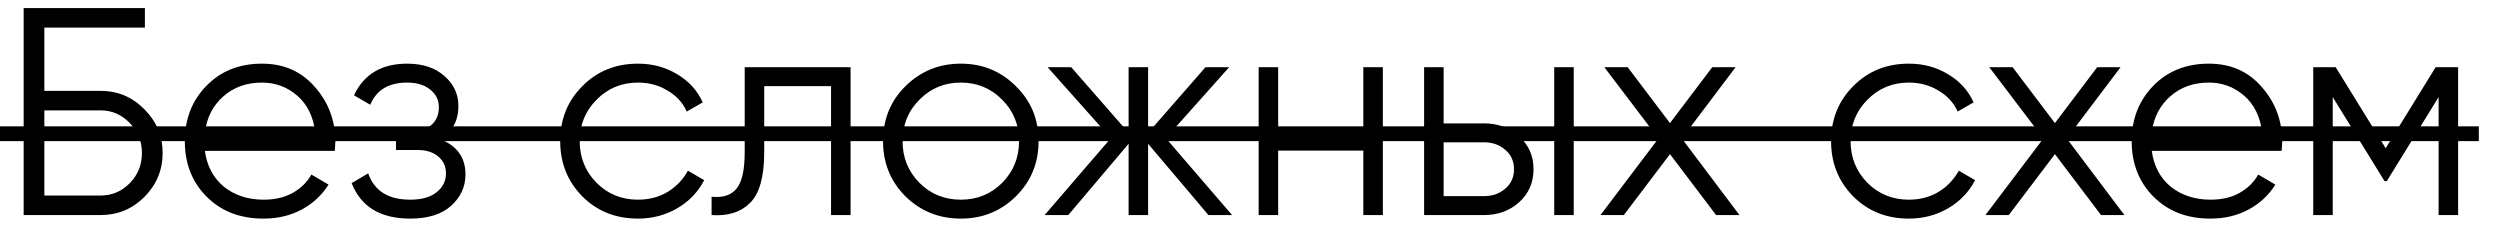 <?xml version="1.0" encoding="UTF-8"?> <svg xmlns="http://www.w3.org/2000/svg" width="93" height="9" viewBox="0 0 93 9" fill="none"><path d="M3.74 3.38C4.378 3.38 4.921 3.607 5.368 4.062C5.823 4.517 6.05 5.059 6.05 5.69C6.05 6.328 5.823 6.874 5.368 7.329C4.921 7.776 4.378 8 3.74 8H0.88V0.3H5.39V1.026H1.65V3.38H3.74ZM3.74 7.274C4.165 7.274 4.528 7.12 4.829 6.812C5.13 6.504 5.28 6.13 5.28 5.69C5.28 5.257 5.13 4.887 4.829 4.579C4.528 4.264 4.165 4.106 3.74 4.106H1.65V7.274H3.74ZM9.746 2.368C10.56 2.368 11.216 2.658 11.715 3.237C12.221 3.809 12.474 4.487 12.474 5.272C12.474 5.353 12.466 5.466 12.452 5.613H7.623C7.696 6.17 7.931 6.614 8.327 6.944C8.73 7.267 9.225 7.428 9.812 7.428C10.23 7.428 10.589 7.344 10.89 7.175C11.198 6.999 11.429 6.772 11.583 6.493L12.221 6.867C11.979 7.256 11.649 7.564 11.231 7.791C10.813 8.018 10.336 8.132 9.801 8.132C8.935 8.132 8.231 7.861 7.689 7.318C7.146 6.775 6.875 6.086 6.875 5.25C6.875 4.429 7.142 3.743 7.678 3.193C8.213 2.643 8.902 2.368 9.746 2.368ZM9.746 3.072C9.174 3.072 8.693 3.244 8.305 3.589C7.923 3.926 7.696 4.366 7.623 4.909H11.726C11.652 4.33 11.429 3.879 11.055 3.556C10.681 3.233 10.244 3.072 9.746 3.072ZM16.359 5.173C16.997 5.415 17.316 5.855 17.316 6.493C17.316 6.948 17.136 7.336 16.777 7.659C16.425 7.974 15.919 8.132 15.259 8.132C14.152 8.132 13.426 7.692 13.081 6.812L13.697 6.449C13.924 7.102 14.445 7.428 15.259 7.428C15.684 7.428 16.011 7.336 16.238 7.153C16.473 6.97 16.59 6.735 16.59 6.449C16.59 6.192 16.495 5.983 16.304 5.822C16.113 5.661 15.857 5.58 15.534 5.58H14.731V4.876H15.314C15.629 4.876 15.875 4.799 16.051 4.645C16.234 4.484 16.326 4.264 16.326 3.985C16.326 3.721 16.22 3.505 16.007 3.336C15.794 3.16 15.508 3.072 15.149 3.072C14.46 3.072 14.001 3.347 13.774 3.897L13.169 3.545C13.536 2.76 14.196 2.368 15.149 2.368C15.728 2.368 16.19 2.522 16.535 2.83C16.88 3.131 17.052 3.501 17.052 3.941C17.052 4.506 16.821 4.916 16.359 5.173ZM23.732 8.132C22.904 8.132 22.214 7.857 21.664 7.307C21.114 6.75 20.839 6.064 20.839 5.25C20.839 4.436 21.114 3.754 21.664 3.204C22.214 2.647 22.904 2.368 23.732 2.368C24.275 2.368 24.763 2.5 25.195 2.764C25.628 3.021 25.943 3.369 26.141 3.809L25.547 4.15C25.401 3.82 25.162 3.56 24.832 3.369C24.51 3.171 24.143 3.072 23.732 3.072C23.124 3.072 22.61 3.285 22.192 3.71C21.774 4.128 21.565 4.641 21.565 5.25C21.565 5.859 21.774 6.376 22.192 6.801C22.61 7.219 23.124 7.428 23.732 7.428C24.143 7.428 24.51 7.333 24.832 7.142C25.155 6.944 25.408 6.68 25.591 6.35L26.196 6.702C25.969 7.142 25.635 7.49 25.195 7.747C24.755 8.004 24.268 8.132 23.732 8.132ZM31.641 2.5V8H30.915V3.204H28.429V5.657C28.429 6.574 28.253 7.204 27.901 7.549C27.557 7.894 27.08 8.044 26.471 8V7.318C26.889 7.362 27.197 7.263 27.395 7.021C27.601 6.779 27.703 6.324 27.703 5.657V2.5H31.641ZM37.788 7.307C37.231 7.857 36.549 8.132 35.742 8.132C34.935 8.132 34.25 7.857 33.685 7.307C33.128 6.75 32.849 6.064 32.849 5.25C32.849 4.436 33.128 3.754 33.685 3.204C34.25 2.647 34.935 2.368 35.742 2.368C36.549 2.368 37.231 2.647 37.788 3.204C38.353 3.754 38.635 4.436 38.635 5.25C38.635 6.064 38.353 6.75 37.788 7.307ZM34.202 6.801C34.62 7.219 35.133 7.428 35.742 7.428C36.351 7.428 36.864 7.219 37.282 6.801C37.7 6.376 37.909 5.859 37.909 5.25C37.909 4.641 37.7 4.128 37.282 3.71C36.864 3.285 36.351 3.072 35.742 3.072C35.133 3.072 34.62 3.285 34.202 3.71C33.784 4.128 33.575 4.641 33.575 5.25C33.575 5.859 33.784 6.376 34.202 6.801ZM45.834 8H44.954L42.71 5.349V8H41.984V5.349L39.74 8H38.86L41.324 5.14L38.97 2.5H39.85L41.984 4.942V2.5H42.71V4.942L44.844 2.5H45.724L43.37 5.14L45.834 8ZM50.716 2.5H51.442V8H50.716V5.602H47.548V8H46.822V2.5H47.548V4.898H50.716V2.5ZM55.21 4.59C55.723 4.59 56.156 4.751 56.508 5.074C56.867 5.389 57.047 5.796 57.047 6.295C57.047 6.794 56.867 7.204 56.508 7.527C56.156 7.842 55.723 8 55.21 8H52.977V2.5H53.703V4.59H55.21ZM57.817 2.5H58.543V8H57.817V2.5ZM55.21 7.296C55.518 7.296 55.778 7.204 55.991 7.021C56.211 6.838 56.321 6.596 56.321 6.295C56.321 5.994 56.211 5.752 55.991 5.569C55.778 5.386 55.518 5.294 55.21 5.294H53.703V7.296H55.21ZM64.708 8H63.839L62.123 5.734L60.407 8H59.538L61.694 5.151L59.681 2.5H60.55L62.123 4.579L63.696 2.5H64.565L62.563 5.151L64.708 8ZM71.009 8.132C70.18 8.132 69.491 7.857 68.941 7.307C68.391 6.75 68.116 6.064 68.116 5.25C68.116 4.436 68.391 3.754 68.941 3.204C69.491 2.647 70.18 2.368 71.009 2.368C71.551 2.368 72.039 2.5 72.472 2.764C72.904 3.021 73.22 3.369 73.418 3.809L72.824 4.15C72.677 3.82 72.439 3.56 72.109 3.369C71.786 3.171 71.419 3.072 71.009 3.072C70.4 3.072 69.887 3.285 69.469 3.71C69.051 4.128 68.842 4.641 68.842 5.25C68.842 5.859 69.051 6.376 69.469 6.801C69.887 7.219 70.4 7.428 71.009 7.428C71.419 7.428 71.786 7.333 72.109 7.142C72.431 6.944 72.684 6.68 72.868 6.35L73.473 6.702C73.245 7.142 72.912 7.49 72.472 7.747C72.032 8.004 71.544 8.132 71.009 8.132ZM79.028 8H78.159L76.443 5.734L74.727 8H73.858L76.014 5.151L74.001 2.5H74.87L76.443 4.579L78.016 2.5H78.885L76.883 5.151L79.028 8ZM82.169 2.368C82.983 2.368 83.64 2.658 84.138 3.237C84.644 3.809 84.897 4.487 84.897 5.272C84.897 5.353 84.89 5.466 84.875 5.613H80.046C80.12 6.17 80.354 6.614 80.75 6.944C81.154 7.267 81.649 7.428 82.235 7.428C82.653 7.428 83.013 7.344 83.313 7.175C83.621 6.999 83.852 6.772 84.006 6.493L84.644 6.867C84.402 7.256 84.072 7.564 83.654 7.791C83.236 8.018 82.76 8.132 82.224 8.132C81.359 8.132 80.655 7.861 80.112 7.318C79.57 6.775 79.298 6.086 79.298 5.25C79.298 4.429 79.566 3.743 80.101 3.193C80.637 2.643 81.326 2.368 82.169 2.368ZM82.169 3.072C81.597 3.072 81.117 3.244 80.728 3.589C80.347 3.926 80.12 4.366 80.046 4.909H84.149C84.076 4.33 83.852 3.879 83.478 3.556C83.104 3.233 82.668 3.072 82.169 3.072ZM91.442 2.5V8H90.716V3.611L88.791 6.735H88.703L86.778 3.611V8H86.052V2.5H86.888L88.747 5.514L90.606 2.5H91.442Z" fill="black"></path><path d="M0 4.7H92.212V5.25H0V4.7Z" fill="black"></path></svg> 
